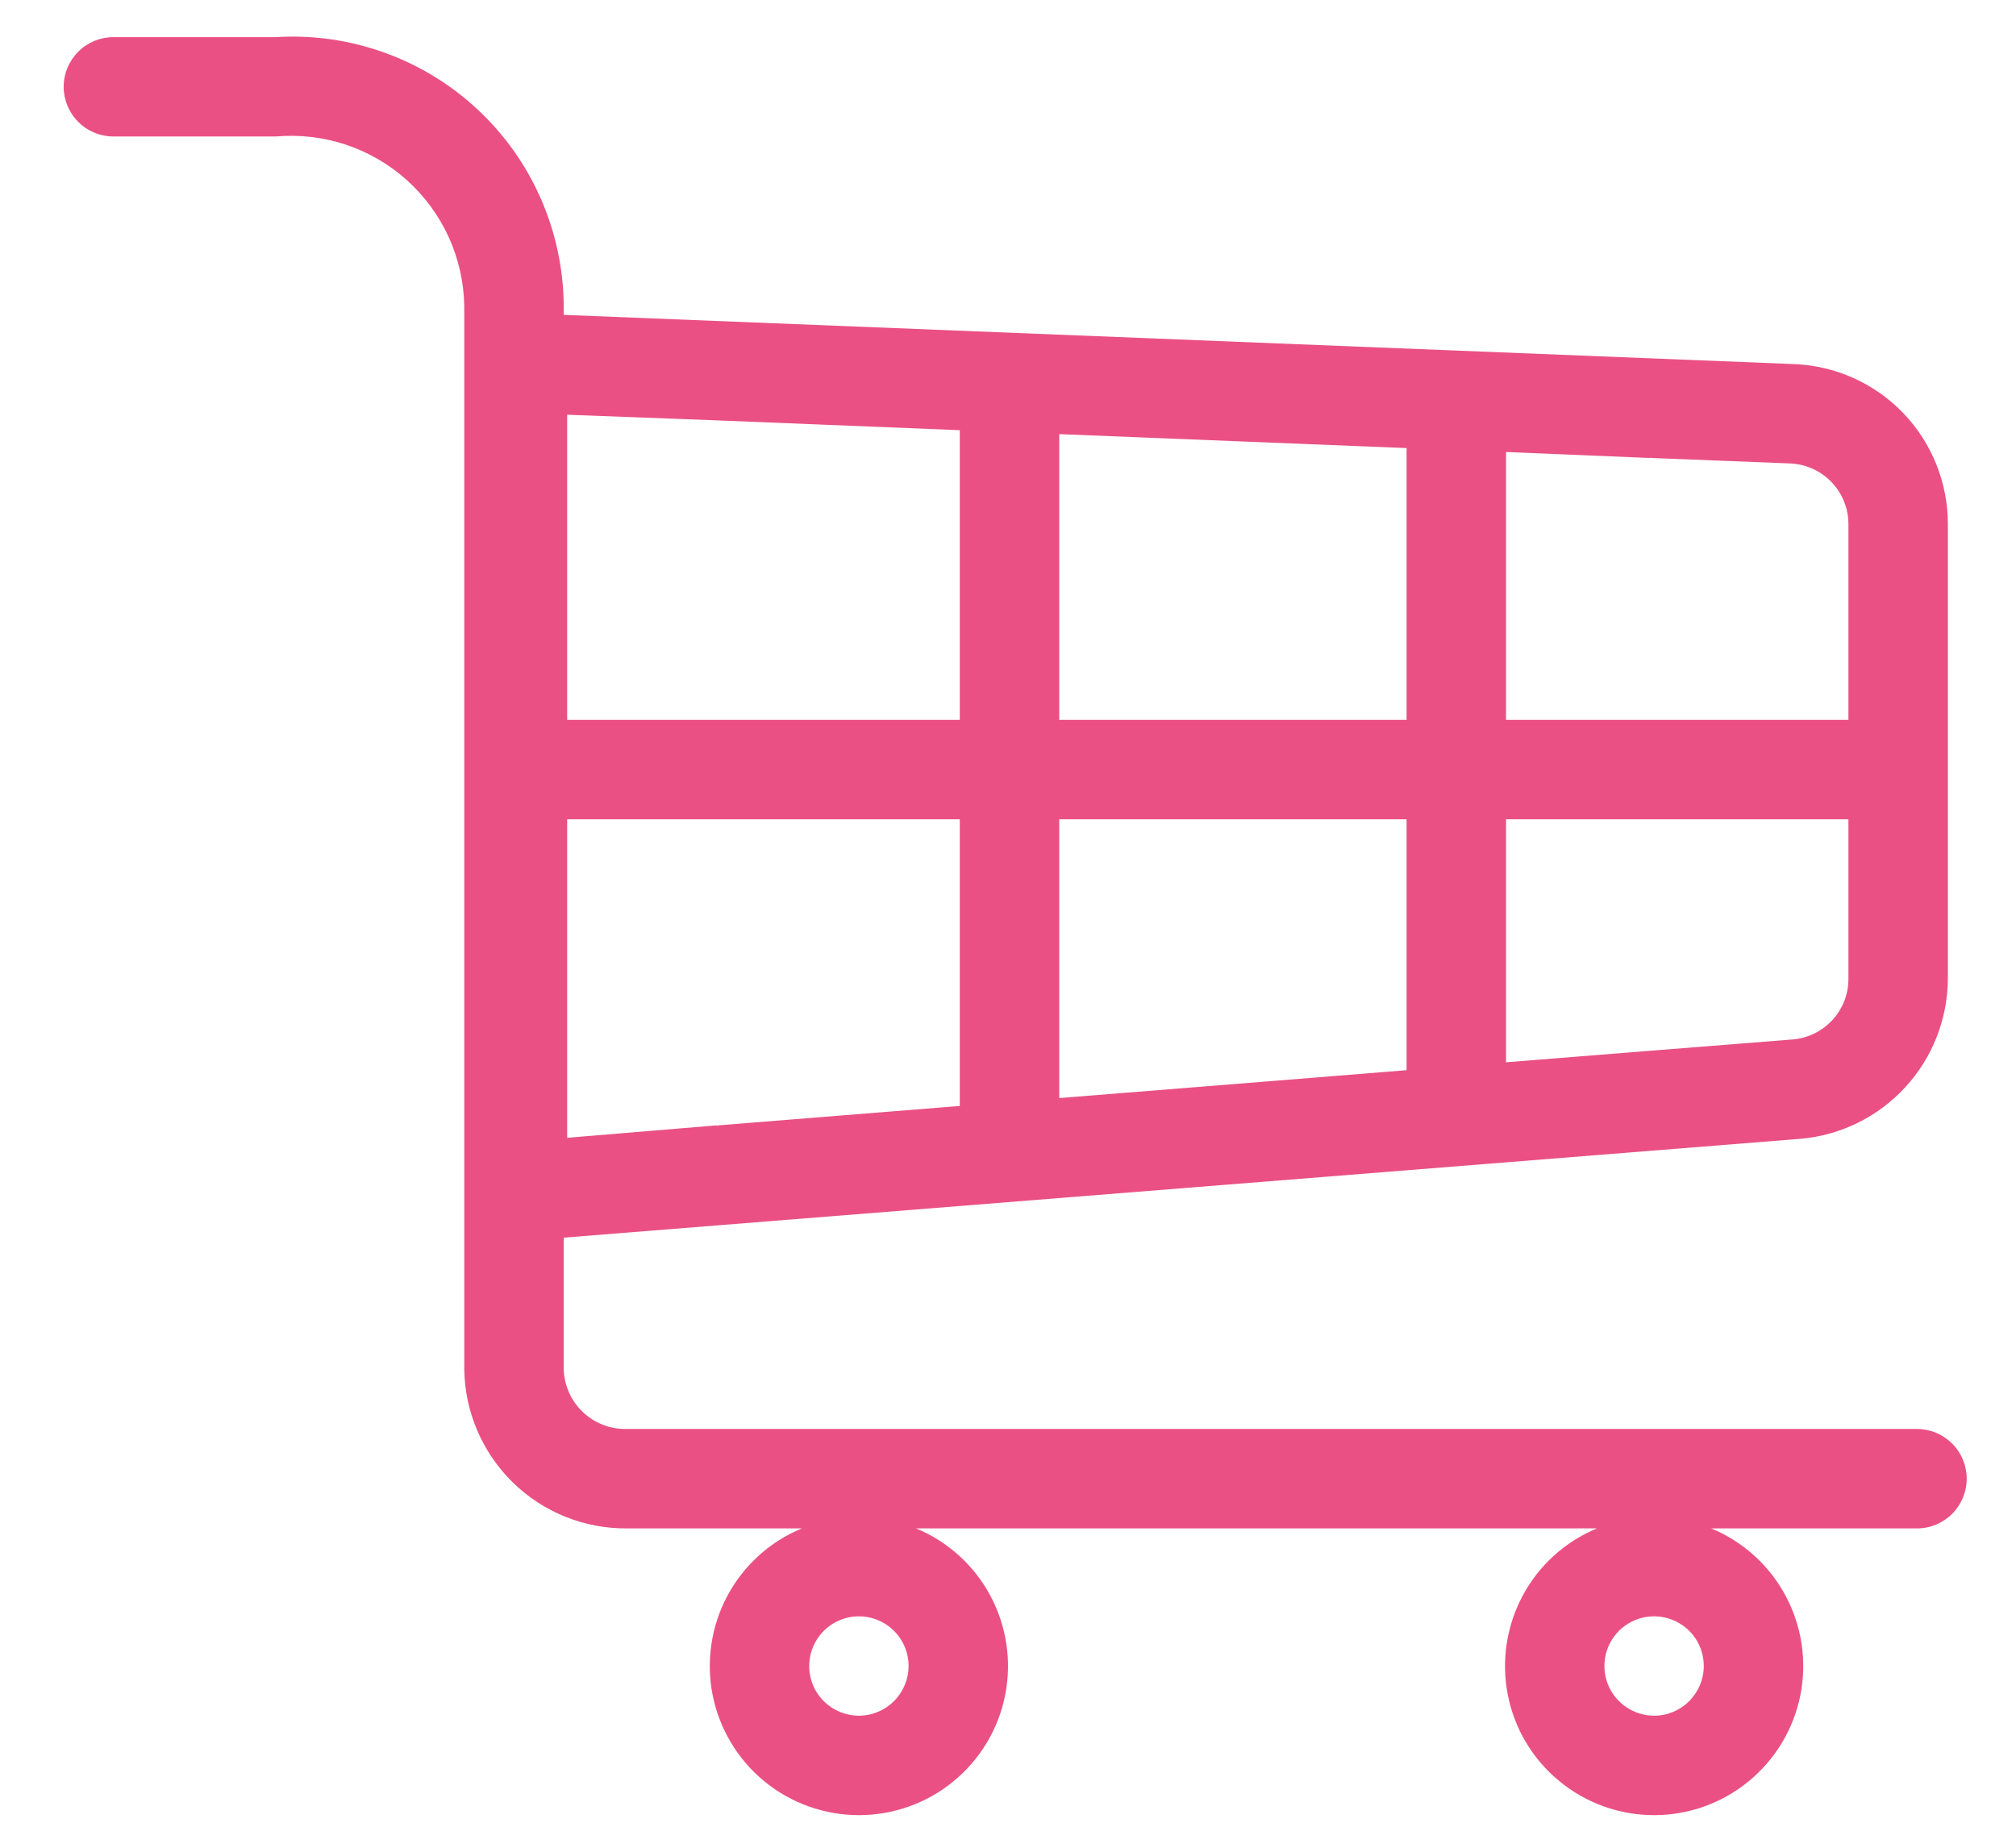 <svg width="24" height="22" viewBox="0 0 24 22" fill="none" xmlns="http://www.w3.org/2000/svg">
<path d="M22.822 17.014H7.462C7.268 17.019 7.081 16.947 6.94 16.814C6.799 16.681 6.717 16.498 6.711 16.304V14.736L21.437 13.559C21.914 13.517 22.358 13.298 22.682 12.945C23.006 12.593 23.186 12.132 23.189 11.654V6.24C23.189 5.748 22.999 5.274 22.658 4.919C22.317 4.564 21.852 4.355 21.36 4.335L6.711 3.749V3.631C6.706 3.193 6.613 2.761 6.436 2.36C6.26 1.959 6.003 1.599 5.683 1.301C5.362 1.002 4.984 0.772 4.572 0.625C4.16 0.477 3.722 0.415 3.285 0.442H1.35C1.193 0.442 1.043 0.504 0.932 0.615C0.821 0.726 0.758 0.876 0.758 1.033C0.758 1.19 0.821 1.341 0.932 1.452C1.043 1.563 1.193 1.625 1.35 1.625H3.285C3.567 1.6 3.851 1.634 4.119 1.723C4.388 1.813 4.635 1.957 4.845 2.146C5.055 2.335 5.224 2.566 5.342 2.823C5.459 3.081 5.522 3.36 5.527 3.643V16.304C5.534 16.811 5.742 17.295 6.104 17.65C6.467 18.005 6.955 18.202 7.462 18.198H9.545C9.165 18.355 8.853 18.639 8.659 19.001C8.466 19.363 8.404 19.781 8.484 20.184C8.565 20.587 8.782 20.949 9.099 21.209C9.417 21.47 9.815 21.612 10.225 21.612C10.636 21.612 11.034 21.47 11.351 21.209C11.668 20.949 11.886 20.587 11.966 20.184C12.046 19.781 11.984 19.363 11.791 19.001C11.598 18.639 11.285 18.355 10.905 18.198H19.011C18.632 18.355 18.319 18.639 18.126 19.001C17.933 19.363 17.871 19.781 17.951 20.184C18.031 20.587 18.248 20.949 18.566 21.209C18.883 21.47 19.281 21.612 19.692 21.612C20.102 21.612 20.5 21.47 20.817 21.209C21.135 20.949 21.352 20.587 21.433 20.184C21.513 19.781 21.451 19.363 21.258 19.001C21.064 18.639 20.751 18.355 20.372 18.198H22.822C22.979 18.198 23.129 18.135 23.24 18.024C23.351 17.913 23.413 17.763 23.413 17.606C23.413 17.449 23.351 17.299 23.24 17.188C23.129 17.077 22.979 17.014 22.822 17.014V17.014ZM17.929 5.382L19.644 5.453C19.644 5.447 19.65 5.447 19.656 5.453L21.313 5.518C21.499 5.526 21.675 5.606 21.804 5.74C21.933 5.875 22.005 6.054 22.005 6.24V8.571H17.929V5.382ZM17.929 9.755H22.005V11.654C22.006 11.835 21.938 12.01 21.815 12.144C21.692 12.278 21.523 12.361 21.343 12.376L19.556 12.518L17.929 12.648V9.755ZM12.61 5.169L14.68 5.252L16.745 5.335V8.571H12.61V5.169ZM12.61 9.755H16.745V12.742L15.195 12.867L12.61 13.074V9.755ZM6.752 4.938L8.48 5.003L11.426 5.122V8.571H6.752V4.938ZM6.752 9.755H11.426V13.168L8.551 13.399C8.55 13.401 8.548 13.402 8.547 13.402C8.545 13.403 8.544 13.404 8.542 13.404C8.54 13.404 8.538 13.403 8.537 13.402C8.535 13.402 8.534 13.401 8.533 13.399L6.752 13.547V9.755ZM10.225 20.428C10.108 20.428 9.994 20.393 9.896 20.328C9.799 20.263 9.723 20.171 9.678 20.063C9.634 19.955 9.622 19.836 9.645 19.721C9.668 19.606 9.724 19.501 9.807 19.418C9.889 19.335 9.995 19.279 10.11 19.256C10.224 19.233 10.343 19.245 10.451 19.29C10.56 19.335 10.652 19.41 10.717 19.508C10.782 19.605 10.817 19.72 10.817 19.837C10.816 19.993 10.754 20.143 10.643 20.254C10.532 20.365 10.382 20.428 10.225 20.428V20.428ZM19.692 20.428C19.575 20.428 19.46 20.393 19.363 20.328C19.266 20.263 19.19 20.171 19.145 20.063C19.1 19.955 19.089 19.836 19.111 19.721C19.134 19.606 19.191 19.501 19.273 19.418C19.356 19.335 19.462 19.279 19.576 19.256C19.691 19.233 19.81 19.245 19.918 19.29C20.026 19.335 20.119 19.41 20.184 19.508C20.249 19.605 20.283 19.72 20.283 19.837C20.283 19.993 20.22 20.143 20.11 20.254C19.999 20.365 19.849 20.428 19.692 20.428V20.428Z" fill="#EA5084"/>
</svg>
